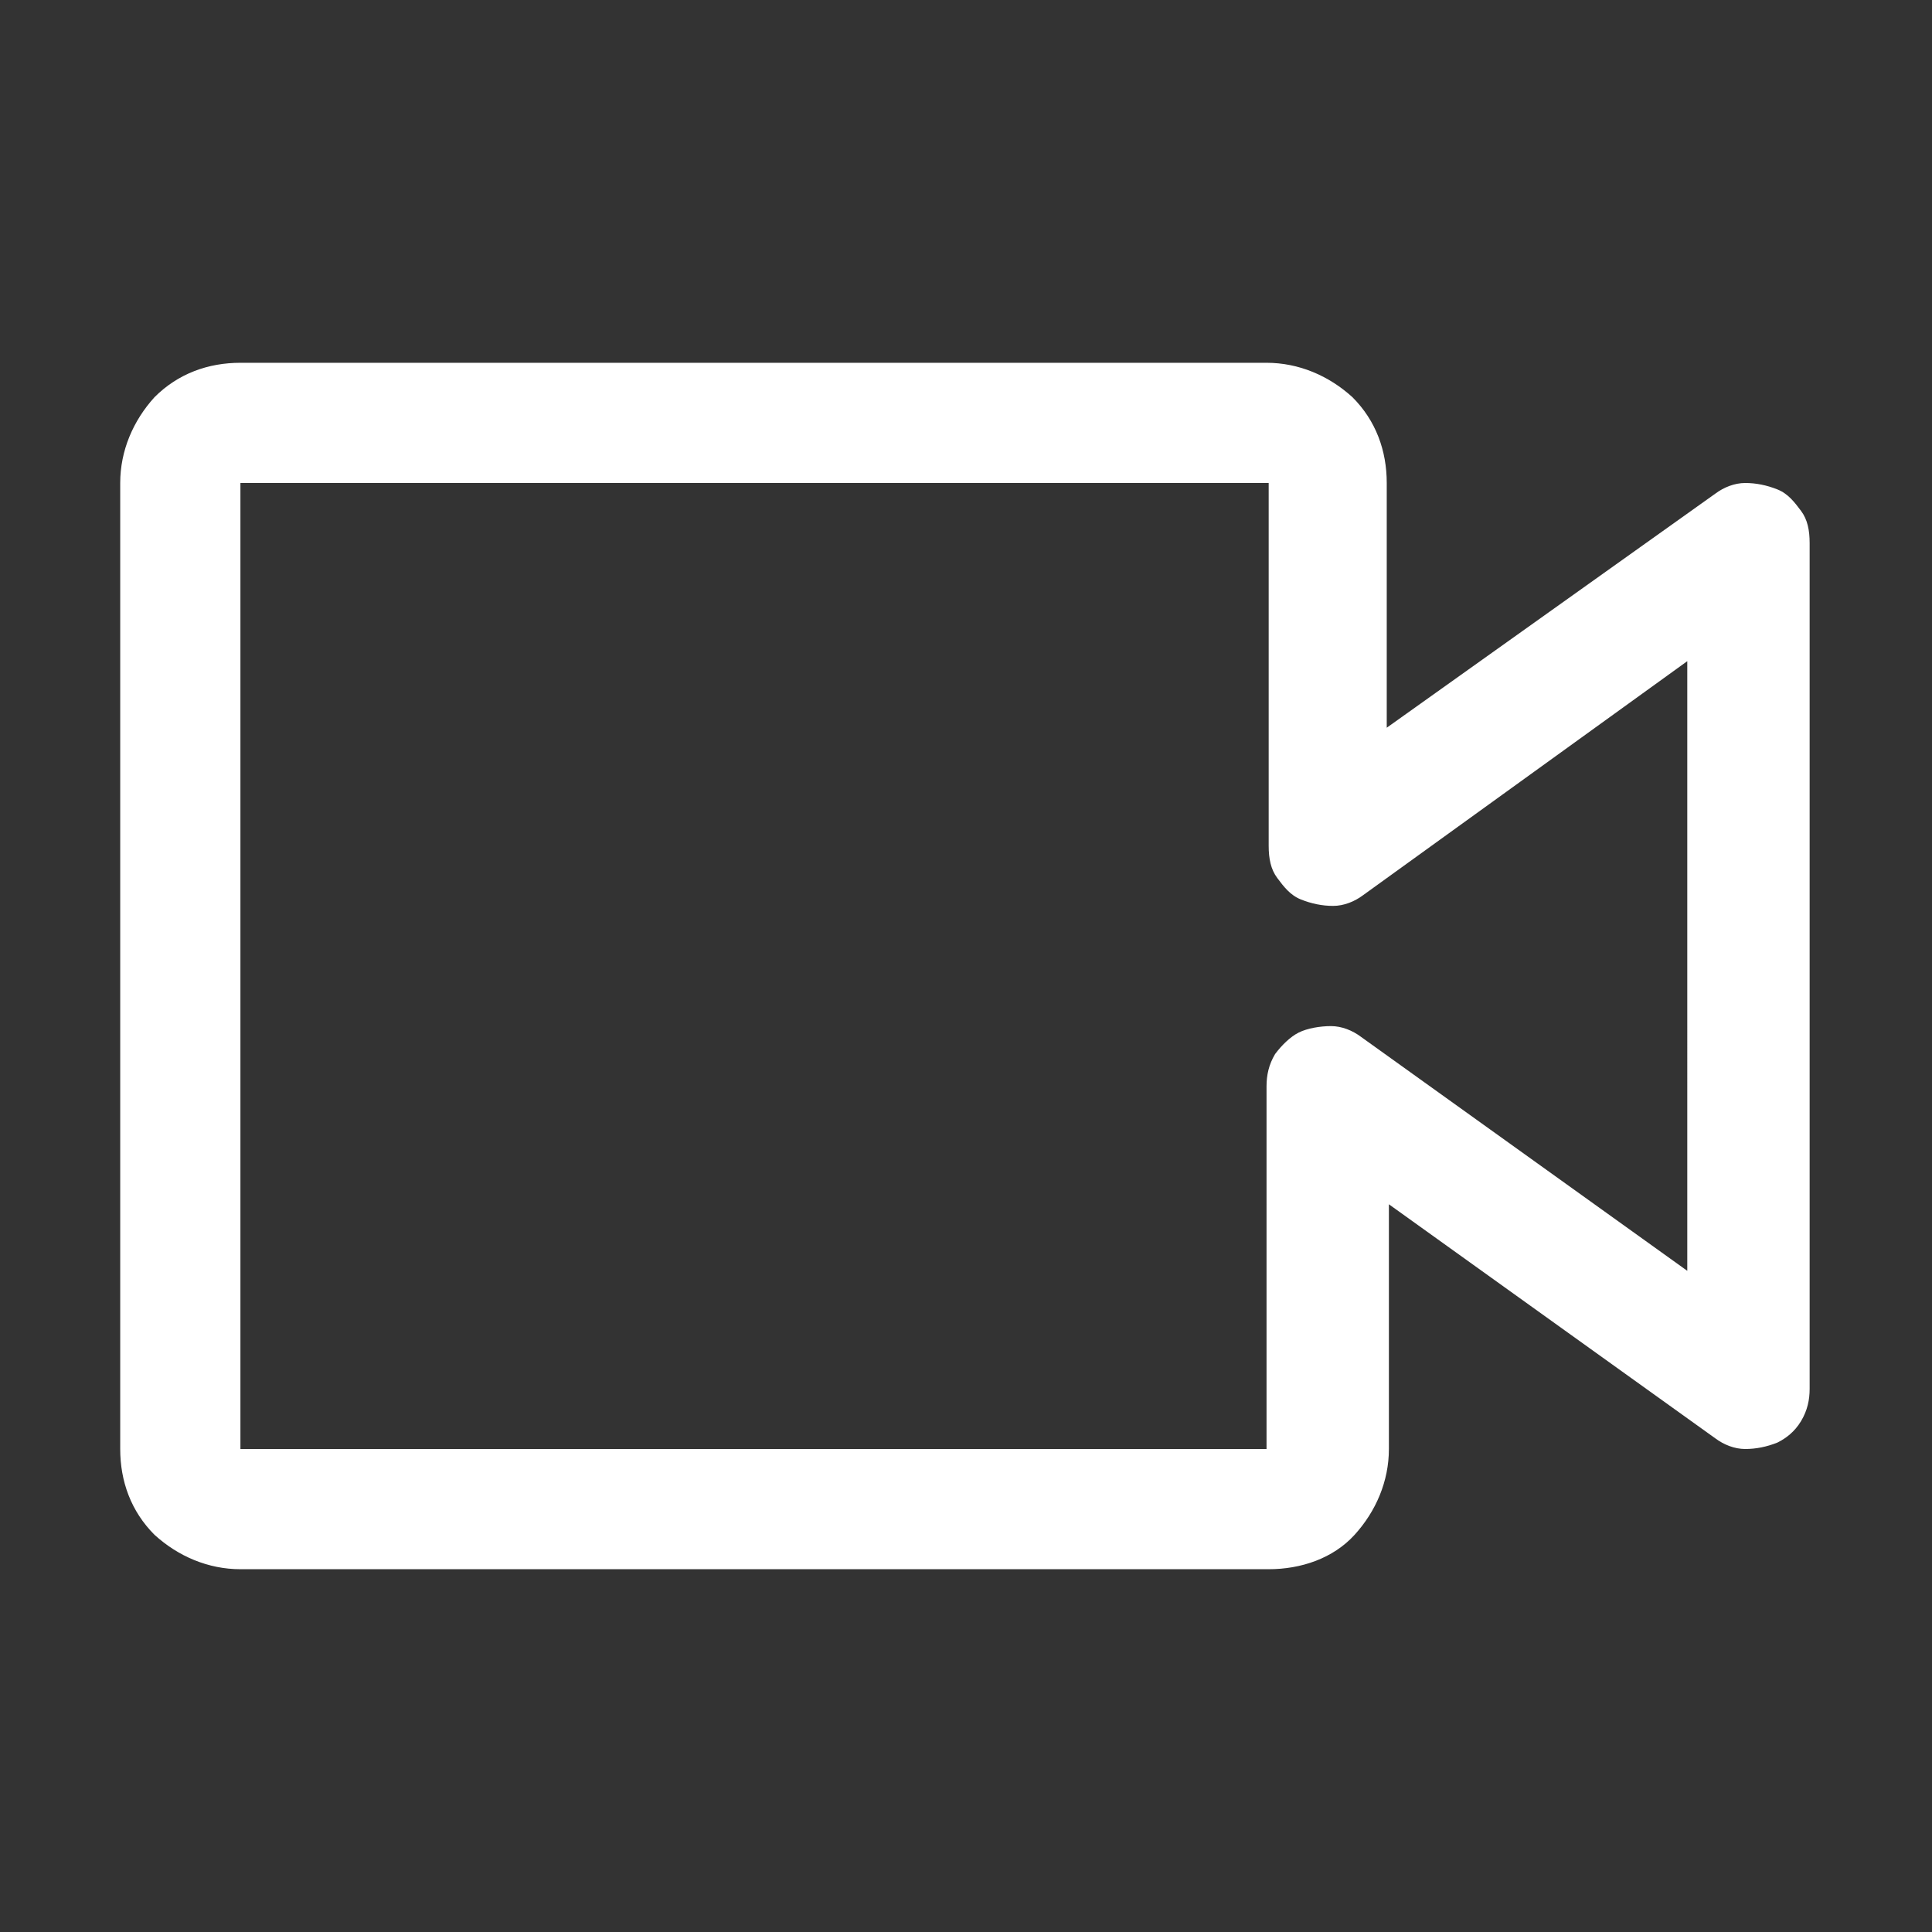 <?xml version="1.0" encoding="UTF-8"?> <svg xmlns="http://www.w3.org/2000/svg" xmlns:xlink="http://www.w3.org/1999/xlink" version="1.1" id="Слой_1" x="0px" y="0px" viewBox="0 0 90 90" style="enable-background:new 0 0 90 90;" xml:space="preserve"><rect x="0" y="0" width="90" height="90" fill="#333333" stroke="none"/> <style type="text/css"> .st0{fill:#FFFFFF;} </style> <path class="st0" d="M59.1,73.1H11.2c-1.5,0-2.9-0.6-4-1.6c-1.1-1.1-1.6-2.5-1.6-4v-45c0-1.5,0.6-2.9,1.6-4c1.1-1.1,2.5-1.6,4-1.6 h47.8c1.5,0,2.9,0.6,4,1.6c1.1,1.1,1.6,2.5,1.6,4v11.4L79.9,23c0.4-0.3,0.9-0.5,1.4-0.5c0.5,0,1,0.1,1.5,0.3c0.5,0.2,0.8,0.6,1.1,1 c0.3,0.4,0.4,0.9,0.4,1.5v39.4c0,0.5-0.1,1-0.4,1.5s-0.7,0.8-1.1,1c-0.5,0.2-1,0.3-1.5,0.3c-0.5,0-1-0.2-1.4-0.5L64.7,56.1v11.4 c0,1.5-0.6,2.9-1.6,4S60.6,73.1,59.1,73.1z M11.2,22.5v45h47.8V50.6c0-0.5,0.1-1,0.4-1.5c0.3-0.4,0.7-0.8,1.1-1s1-0.3,1.5-0.3 c0.5,0,1,0.2,1.4,0.5l15.2,10.9V30.8L63.5,41.7c-0.4,0.3-0.9,0.5-1.4,0.5c-0.5,0-1-0.1-1.5-0.3s-0.8-0.6-1.1-1 c-0.3-0.4-0.4-0.9-0.4-1.5V22.5H11.2z"></path> </svg> 